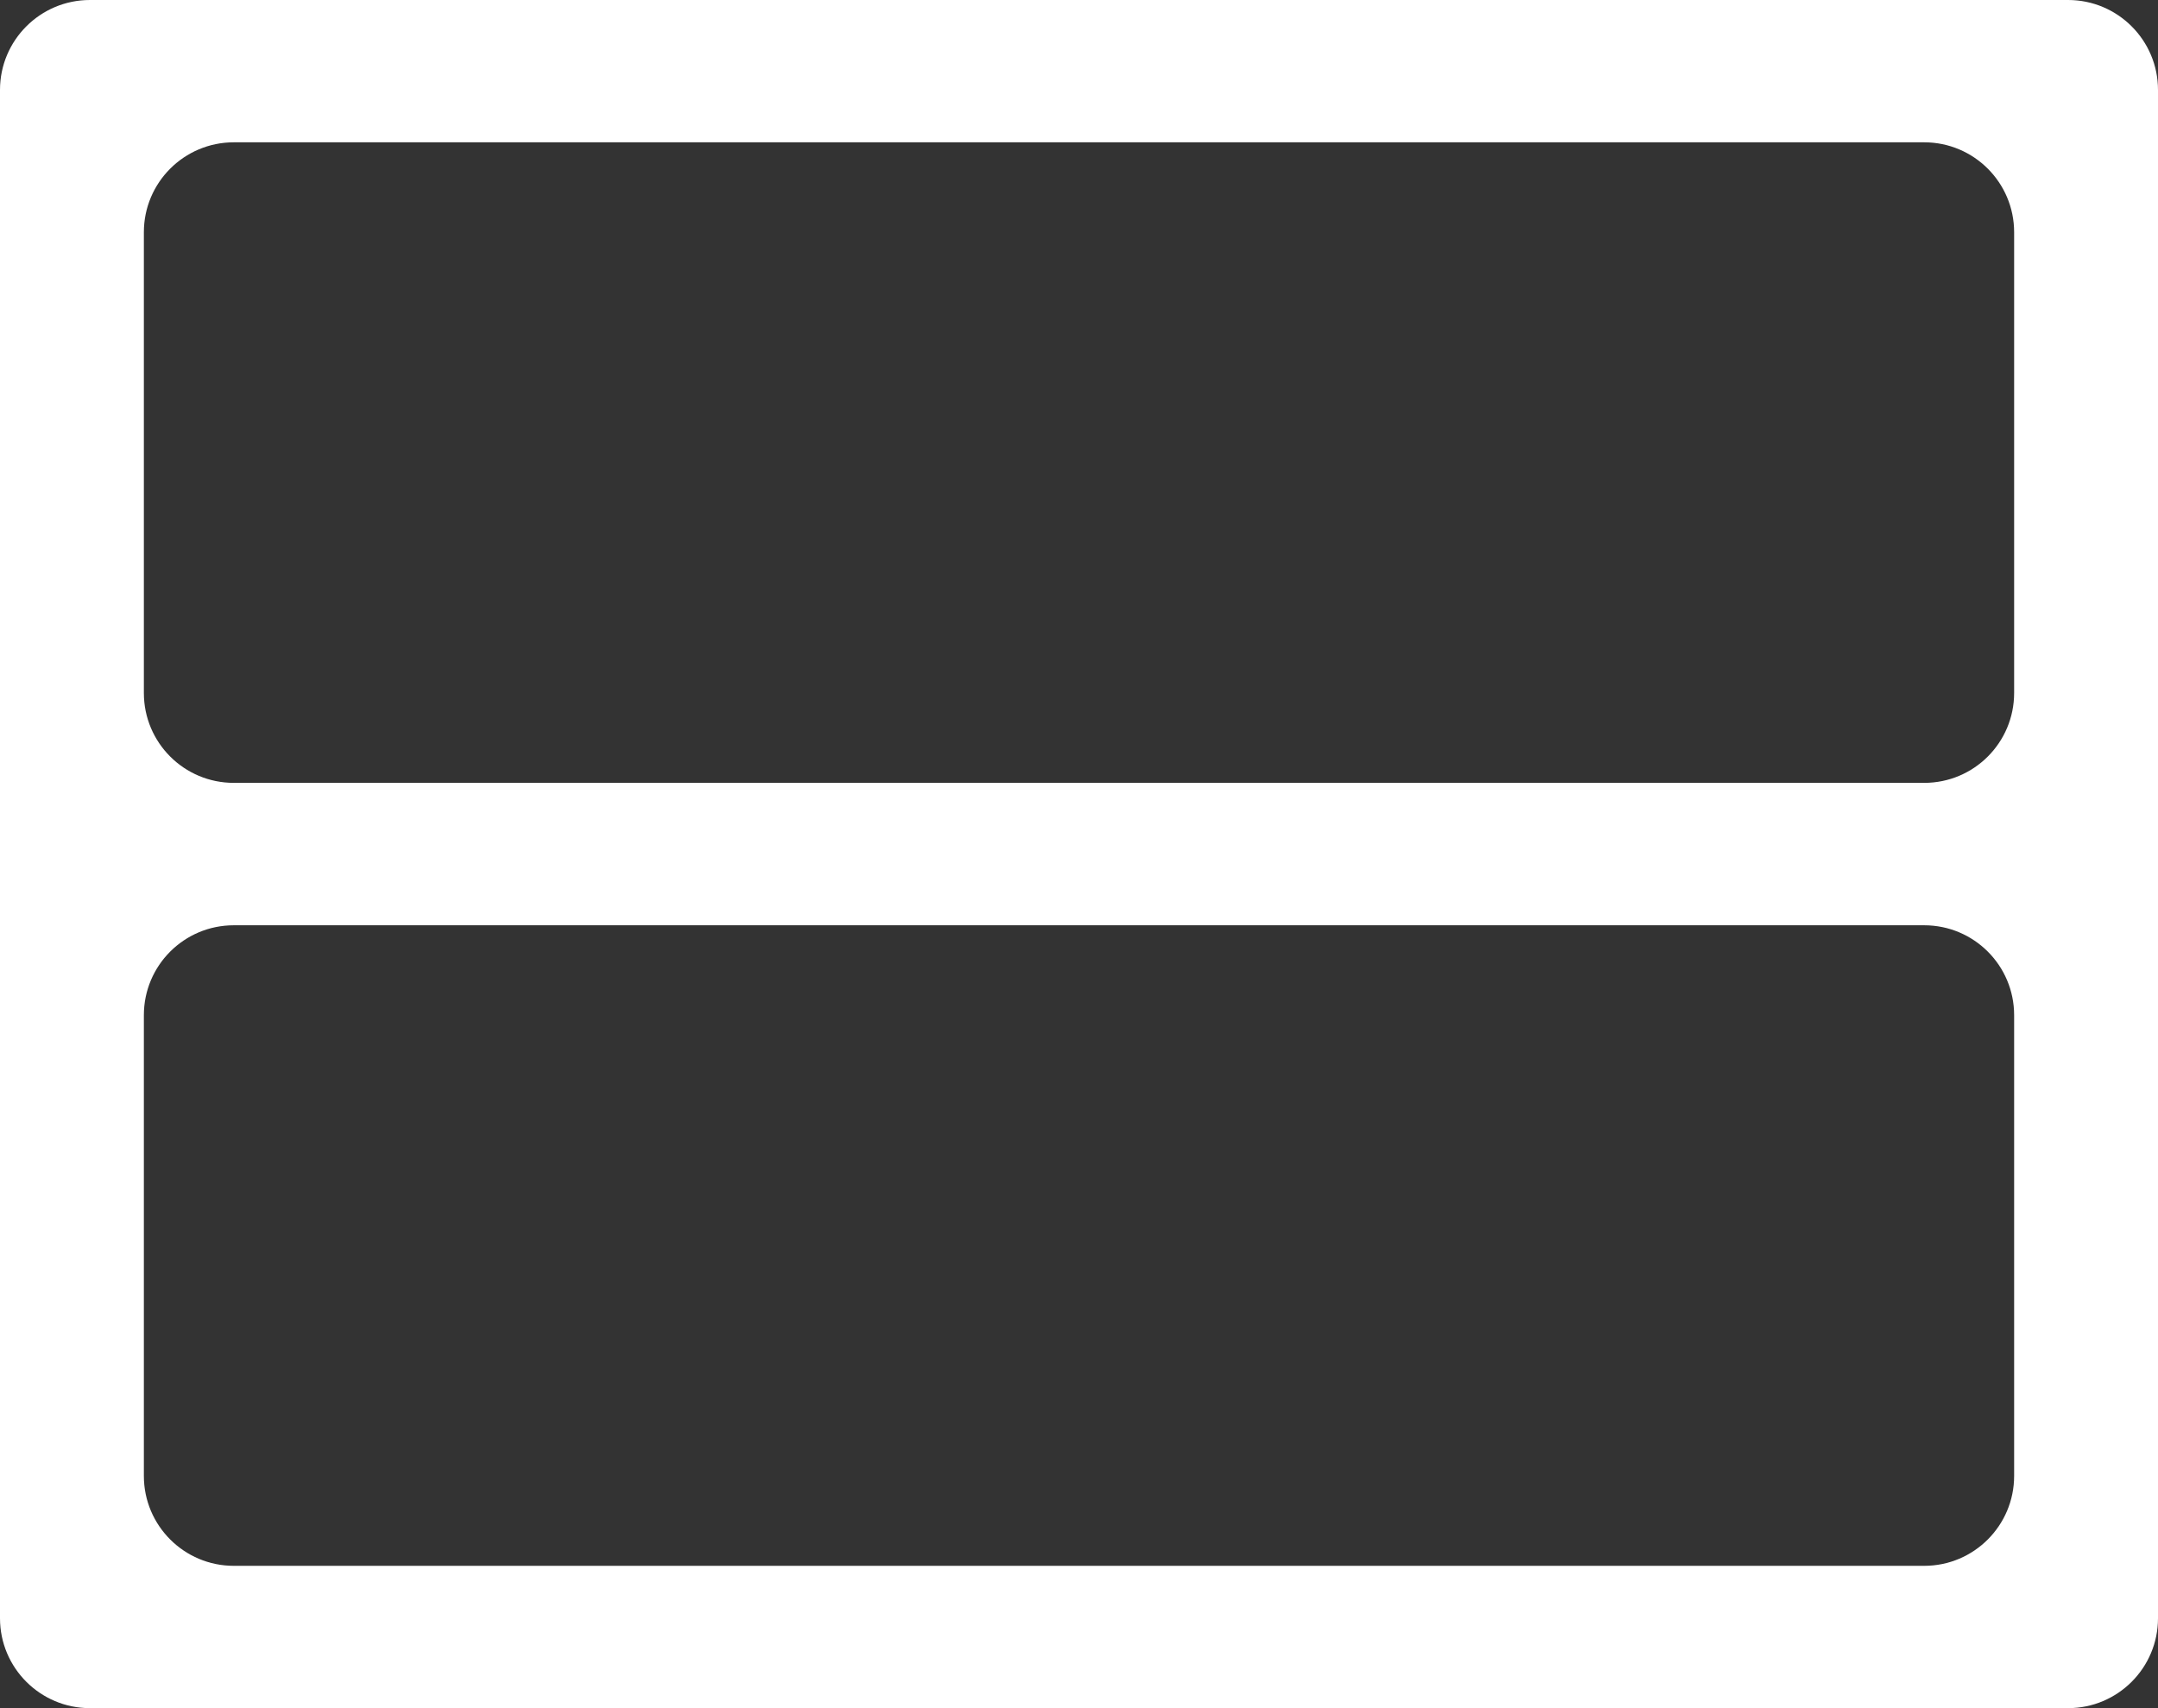 <svg width="24" height="19" viewBox="0 0 24 19" fill="none" xmlns="http://www.w3.org/2000/svg">
<rect x="0" y="0" width="24" height="19" fill="#333333" stroke="none"/>
<path d="M1 0C0.448 0 0 0.448 0 1V18C0 18.552 0.448 19 1 19H23C23.552 19 24 18.552 24 18V1C24 0.448 23.552 0 23 0H1ZM21.4 1.583C21.952 1.583 22.4 2.031 22.4 2.583V7.708C22.4 8.261 21.952 8.708 21.4 8.708H2.6C2.048 8.708 1.6 8.261 1.6 7.708V2.583C1.6 2.031 2.048 1.583 2.6 1.583H21.4ZM2.6 17.417C2.048 17.417 1.6 16.969 1.6 16.417V11.292C1.6 10.739 2.048 10.292 2.6 10.292H21.4C21.952 10.292 22.4 10.739 22.4 11.292V16.417C22.4 16.969 21.952 17.417 21.4 17.417H2.6Z" fill="white"/>
</svg>
